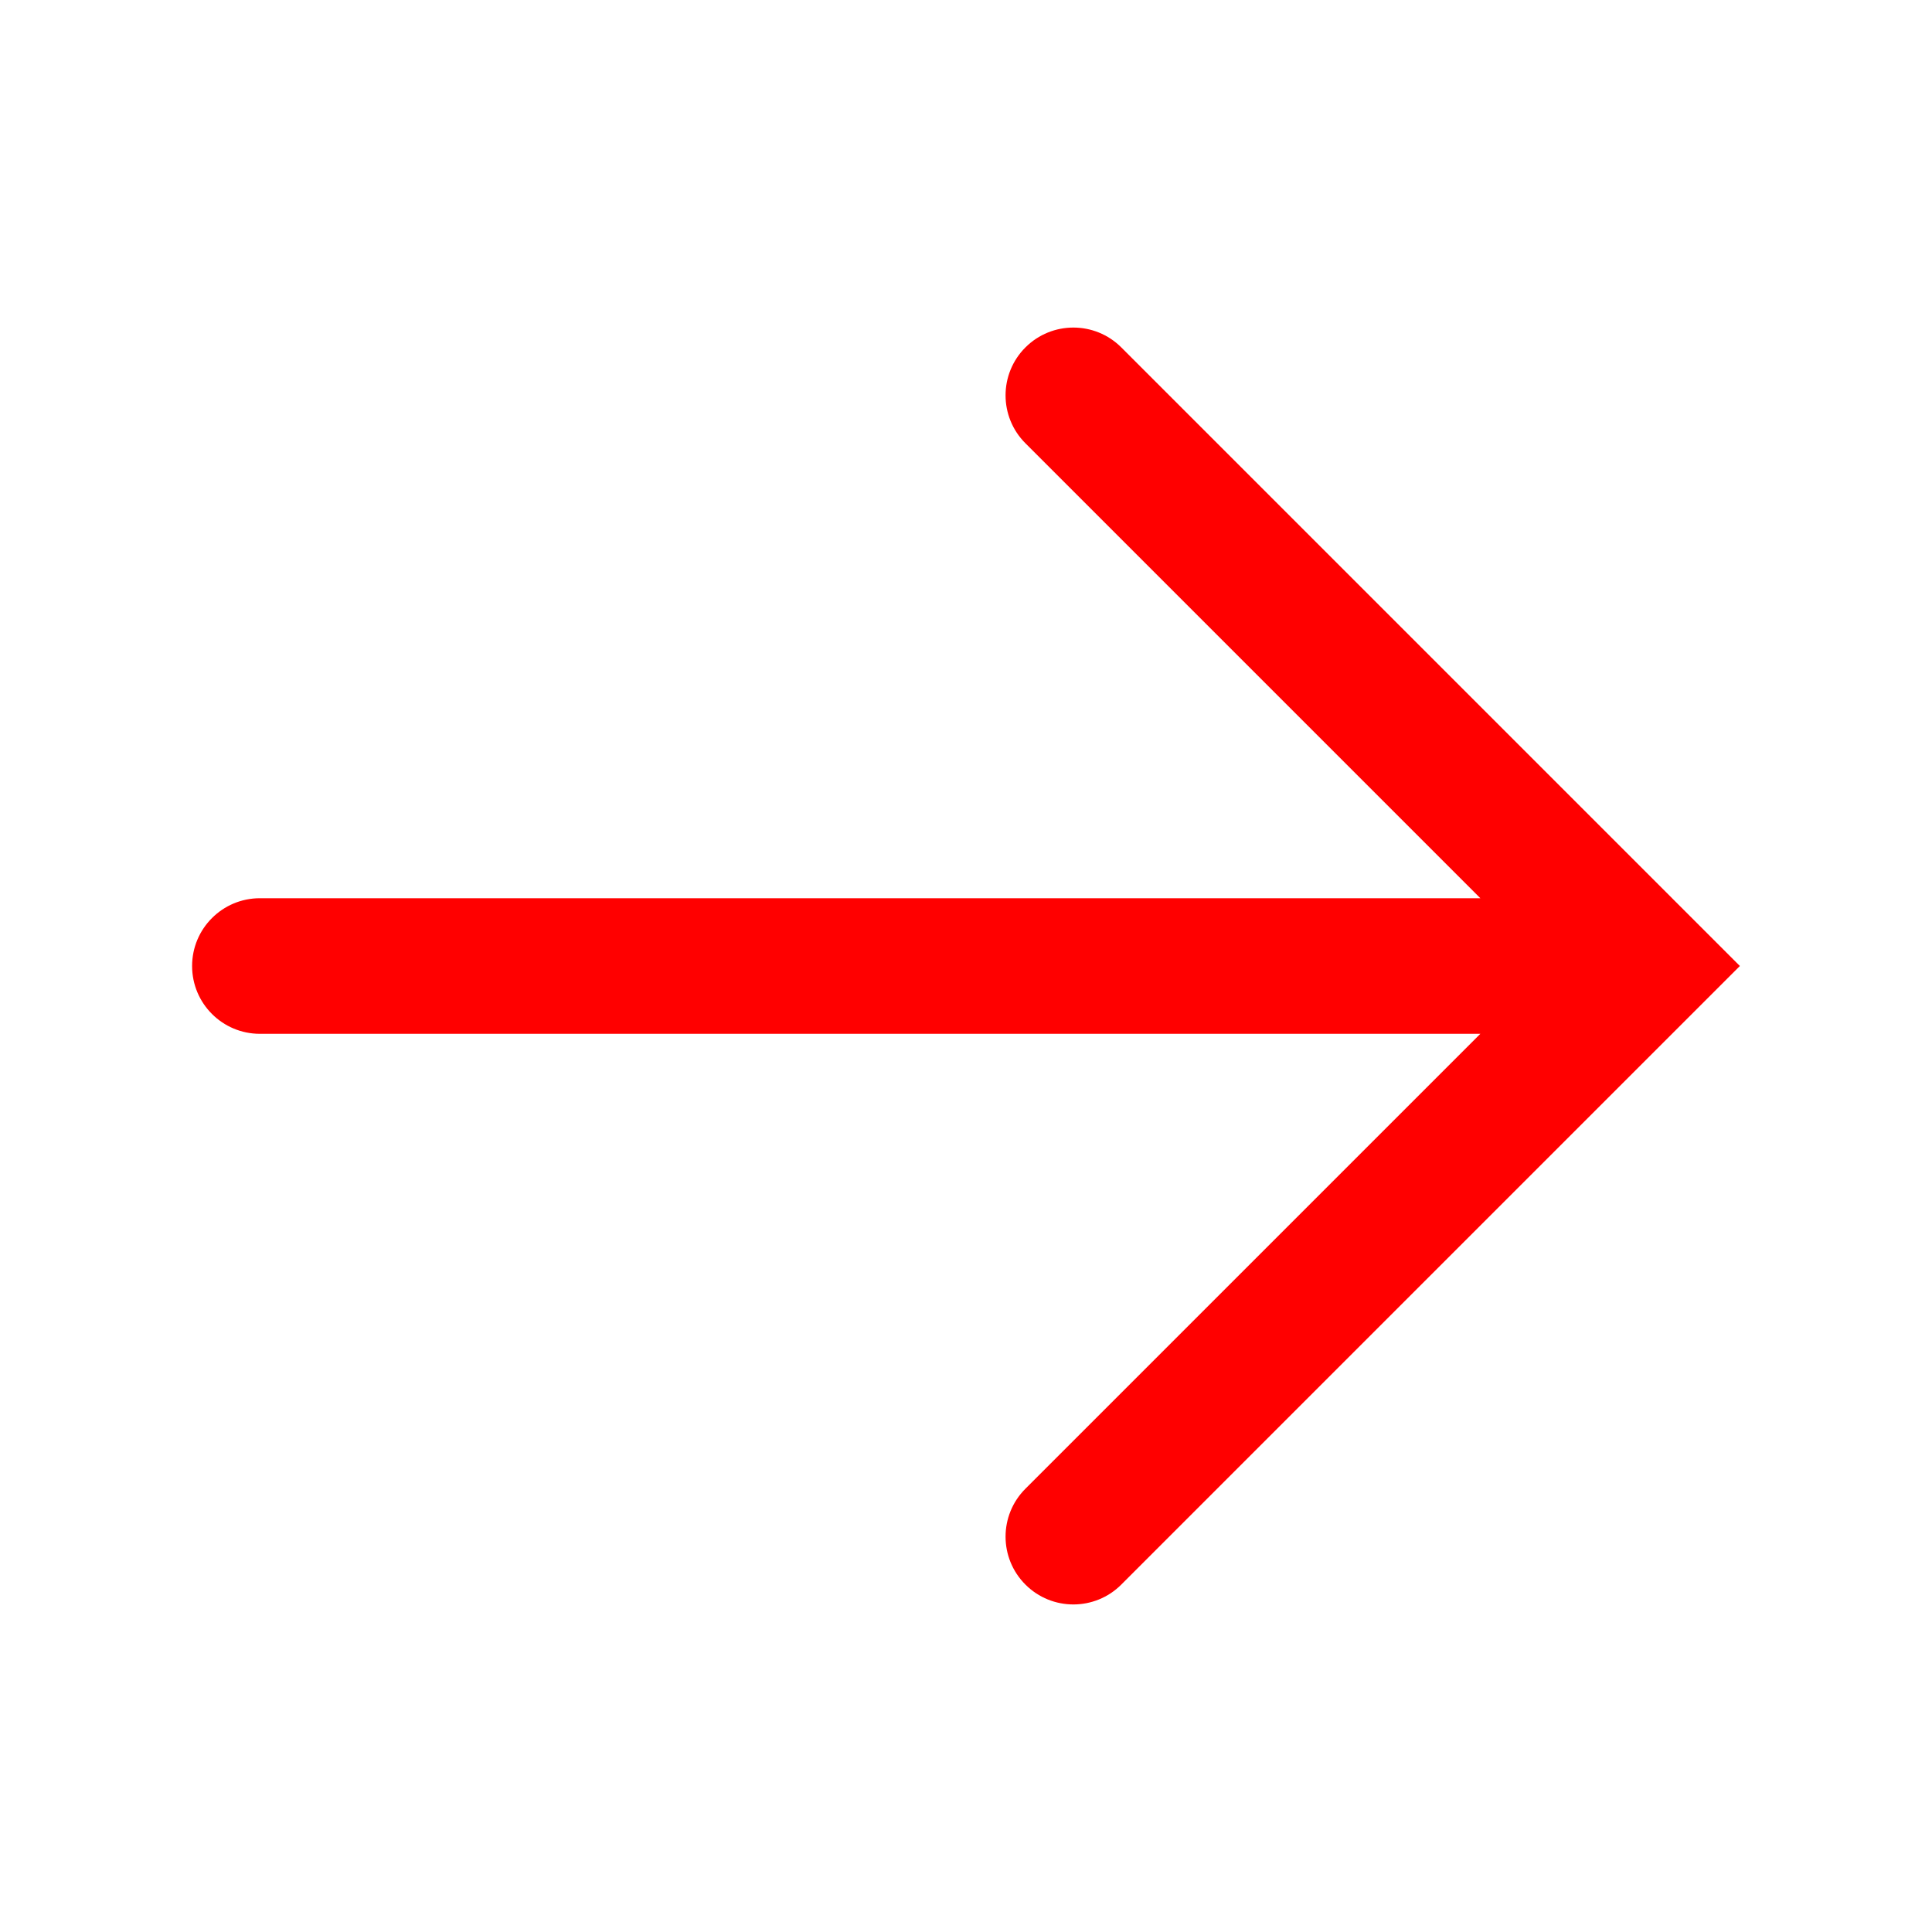 <svg xmlns:x="http://ns.adobe.com/Extensibility/1.0/" xmlns:i="http://ns.adobe.com/AdobeIllustrator/10.0/" xmlns:graph="http://ns.adobe.com/Graphs/1.0/" xmlns="http://www.w3.org/2000/svg" xmlns:xlink="http://www.w3.org/1999/xlink" version="1.1" x="0px" y="0px" viewBox="0 0 100 100" enable-background="new 0 0 100 100" xml:space="preserve" aria-hidden="true" width="100px" height="100px" style="fill:url(#CerosGradient_id25e44668a);"><defs><linearGradient class="cerosgradient" data-cerosgradient="true" id="CerosGradient_id25e44668a" gradientUnits="userSpaceOnUse" x1="50%" y1="100%" x2="50%" y2="0%"><stop offset="0%" stop-color="#FF0000"/><stop offset="100%" stop-color="#FF0000"/></linearGradient><linearGradient/></defs><switch><g i:extraneous="self"><path fill="#000000" d="M53.076,17.982c-1.371,1.37-1.371,3.592,0,4.962l23.547,23.548H13.452c-1.938,0-3.509,1.571-3.509,3.509    s1.571,3.509,3.509,3.509h63.171L53.076,77.056c-1.371,1.37-1.371,3.592,0,4.962c0.685,0.685,1.583,1.028,2.481,1.028    c0.898,0,1.796-0.343,2.481-1.028L90.056,50L58.038,17.982C56.668,16.612,54.446,16.612,53.076,17.982z" style="fill:url(#CerosGradient_id25e44668a);"/></g></switch></svg>